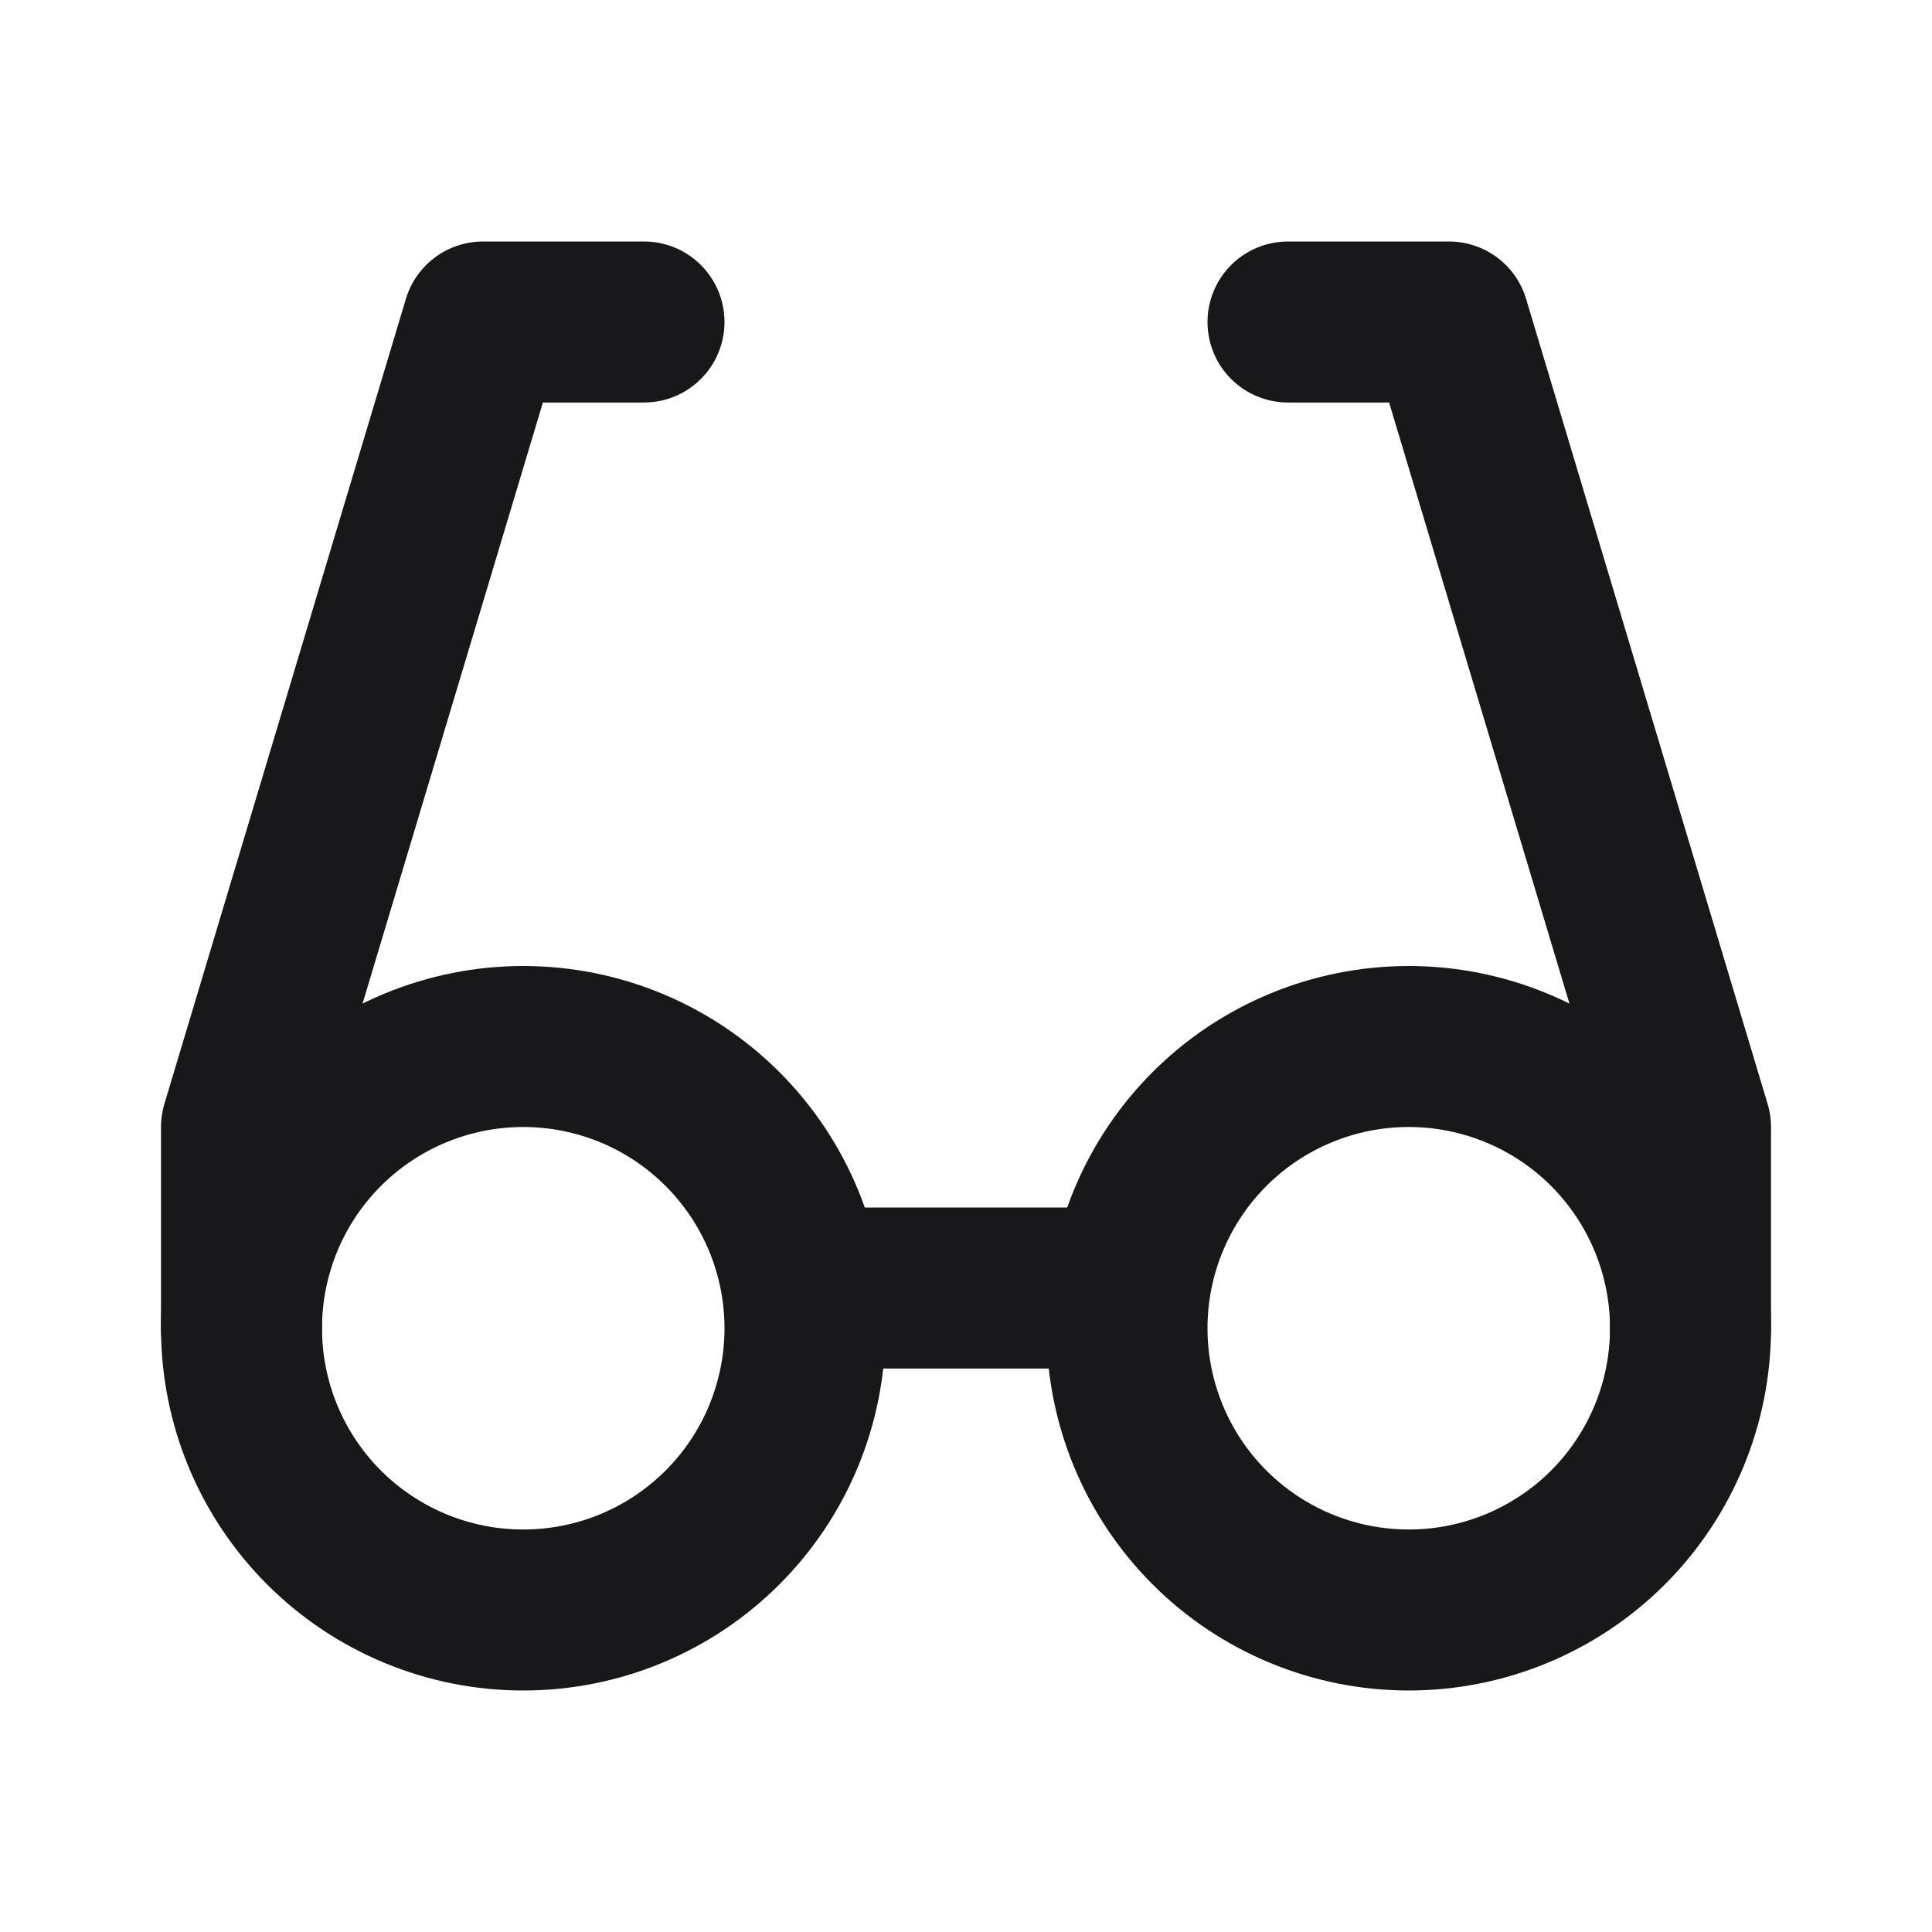 <svg width="24" height="24" viewBox="0 0 24 24" fill="none" xmlns="http://www.w3.org/2000/svg">
<g clip-path="url(#clip0_822_13979)">
<path d="M8 4H6L3 14V16.5" stroke="#18181B" stroke-width="2" stroke-linecap="round" stroke-linejoin="round"/>
<path d="M16 4H18L21 14V16.5" stroke="#18181B" stroke-width="2" stroke-linecap="round" stroke-linejoin="round"/>
<path d="M10 16H14" stroke="#18181B" stroke-width="2" stroke-linecap="round" stroke-linejoin="round"/>
<path d="M14 16.5C14 17.428 14.369 18.319 15.025 18.975C15.681 19.631 16.572 20 17.5 20C18.428 20 19.319 19.631 19.975 18.975C20.631 18.319 21 17.428 21 16.5C21 15.572 20.631 14.681 19.975 14.025C19.319 13.369 18.428 13 17.5 13C16.572 13 15.681 13.369 15.025 14.025C14.369 14.681 14 15.572 14 16.5Z" stroke="#18181B" stroke-width="2" stroke-linecap="round" stroke-linejoin="round"/>
<path d="M3 16.5C3 16.96 3.091 17.415 3.266 17.839C3.442 18.264 3.7 18.65 4.025 18.975C4.35 19.3 4.736 19.558 5.161 19.734C5.585 19.91 6.04 20 6.5 20C6.96 20 7.415 19.91 7.839 19.734C8.264 19.558 8.65 19.3 8.975 18.975C9.3 18.65 9.558 18.264 9.734 17.839C9.909 17.415 10 16.96 10 16.5C10 16.04 9.909 15.585 9.734 15.161C9.558 14.736 9.3 14.35 8.975 14.025C8.65 13.7 8.264 13.442 7.839 13.266C7.415 13.091 6.96 13 6.5 13C6.04 13 5.585 13.091 5.161 13.266C4.736 13.442 4.35 13.7 4.025 14.025C3.7 14.35 3.442 14.736 3.266 15.161C3.091 15.585 3 16.04 3 16.5Z" stroke="#18181B" stroke-width="2" stroke-linecap="round" stroke-linejoin="round"/>
</g>
<defs>
<clipPath id="clip0_822_13979">
<rect width="24" height="24" fill="white"/>
</clipPath>
</defs>
</svg>
